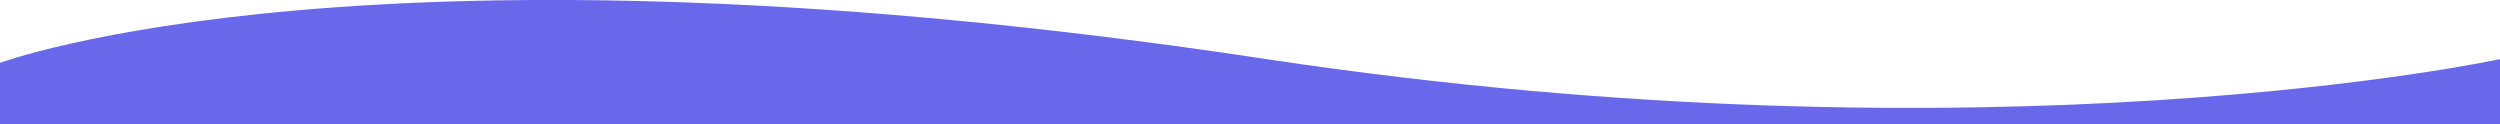 <?xml version="1.0" encoding="UTF-8"?>
<svg id="Layer_1" data-name="Layer 1" xmlns="http://www.w3.org/2000/svg" version="1.1" viewBox="0 0 1920 95.5">
  <defs>
    <style>
      .cls-1 {
        fill: #6968eb;
        fill-rule: evenodd;
        stroke-width: 0px;
      }
    </style>
  </defs>
  <path class="cls-1" d="M-.7,48.5s286.1-107.1,973.4-3.1c559,84.3,947.3,0,947.3,0v50.1H-.7v-47Z"/>
</svg>